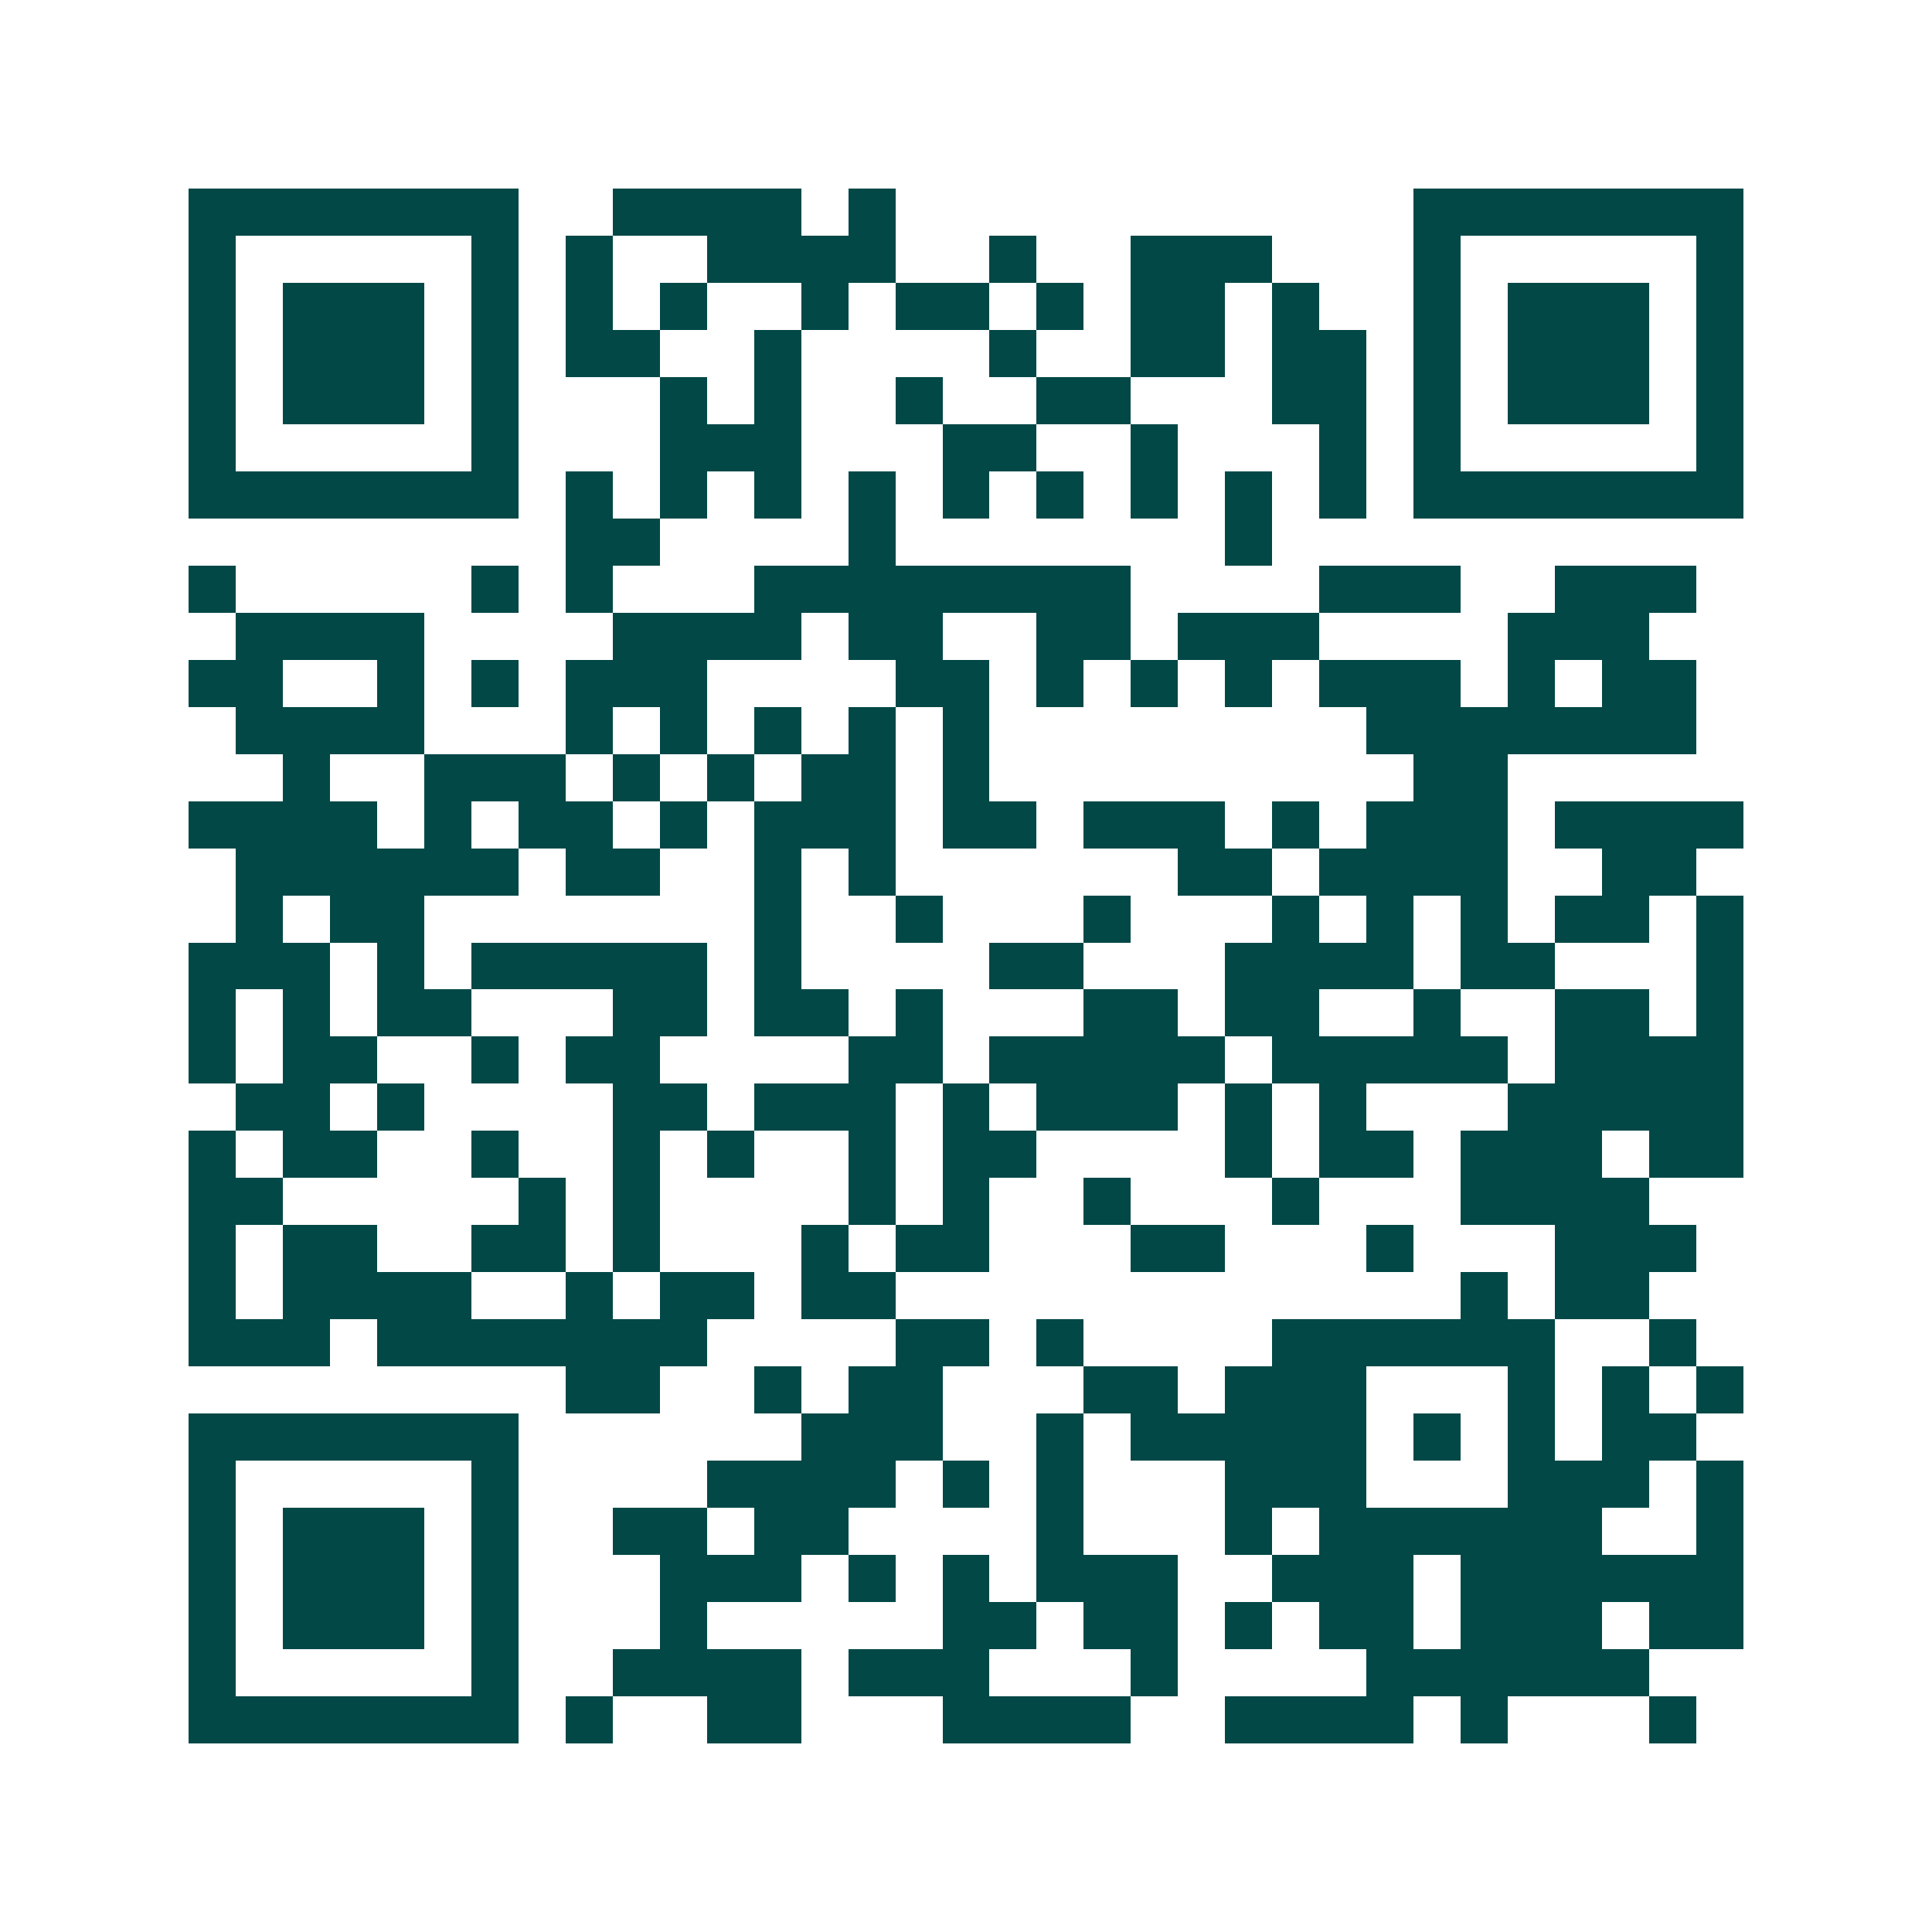 <svg xmlns="http://www.w3.org/2000/svg" width="200" height="200" viewBox="0 0 41 41" shape-rendering="crispEdges"><path fill="#ffffff" d="M0 0h41v41H0z"/><path stroke="#014847" d="M4 4.5h7m2 0h4m1 0h1m11 0h7M4 5.5h1m5 0h1m1 0h1m2 0h4m2 0h1m2 0h3m3 0h1m5 0h1M4 6.5h1m1 0h3m1 0h1m1 0h1m1 0h1m2 0h1m1 0h2m1 0h1m1 0h2m1 0h1m2 0h1m1 0h3m1 0h1M4 7.5h1m1 0h3m1 0h1m1 0h2m2 0h1m4 0h1m2 0h2m1 0h2m1 0h1m1 0h3m1 0h1M4 8.5h1m1 0h3m1 0h1m3 0h1m1 0h1m2 0h1m2 0h2m3 0h2m1 0h1m1 0h3m1 0h1M4 9.5h1m5 0h1m3 0h3m3 0h2m2 0h1m3 0h1m1 0h1m5 0h1M4 10.5h7m1 0h1m1 0h1m1 0h1m1 0h1m1 0h1m1 0h1m1 0h1m1 0h1m1 0h1m1 0h7M12 11.5h2m4 0h1m7 0h1M4 12.5h1m5 0h1m1 0h1m3 0h8m4 0h3m2 0h3M5 13.5h4m4 0h4m1 0h2m2 0h2m1 0h3m4 0h3M4 14.5h2m2 0h1m1 0h1m1 0h3m4 0h2m1 0h1m1 0h1m1 0h1m1 0h3m1 0h1m1 0h2M5 15.5h4m3 0h1m1 0h1m1 0h1m1 0h1m1 0h1m8 0h7M6 16.5h1m2 0h3m1 0h1m1 0h1m1 0h2m1 0h1m9 0h2M4 17.5h4m1 0h1m1 0h2m1 0h1m1 0h3m1 0h2m1 0h3m1 0h1m1 0h3m1 0h4M5 18.5h6m1 0h2m2 0h1m1 0h1m6 0h2m1 0h4m2 0h2M5 19.5h1m1 0h2m7 0h1m2 0h1m3 0h1m3 0h1m1 0h1m1 0h1m1 0h2m1 0h1M4 20.5h3m1 0h1m1 0h5m1 0h1m4 0h2m3 0h4m1 0h2m3 0h1M4 21.5h1m1 0h1m1 0h2m3 0h2m1 0h2m1 0h1m3 0h2m1 0h2m2 0h1m2 0h2m1 0h1M4 22.5h1m1 0h2m2 0h1m1 0h2m4 0h2m1 0h5m1 0h5m1 0h4M5 23.5h2m1 0h1m4 0h2m1 0h3m1 0h1m1 0h3m1 0h1m1 0h1m3 0h5M4 24.5h1m1 0h2m2 0h1m2 0h1m1 0h1m2 0h1m1 0h2m4 0h1m1 0h2m1 0h3m1 0h2M4 25.5h2m5 0h1m1 0h1m4 0h1m1 0h1m2 0h1m3 0h1m3 0h4M4 26.5h1m1 0h2m2 0h2m1 0h1m3 0h1m1 0h2m3 0h2m3 0h1m3 0h3M4 27.5h1m1 0h4m2 0h1m1 0h2m1 0h2m12 0h1m1 0h2M4 28.5h3m1 0h7m4 0h2m1 0h1m4 0h6m2 0h1M12 29.5h2m2 0h1m1 0h2m3 0h2m1 0h3m3 0h1m1 0h1m1 0h1M4 30.5h7m6 0h3m2 0h1m1 0h5m1 0h1m1 0h1m1 0h2M4 31.5h1m5 0h1m4 0h4m1 0h1m1 0h1m3 0h3m3 0h3m1 0h1M4 32.5h1m1 0h3m1 0h1m2 0h2m1 0h2m4 0h1m3 0h1m1 0h6m2 0h1M4 33.5h1m1 0h3m1 0h1m3 0h3m1 0h1m1 0h1m1 0h3m2 0h3m1 0h6M4 34.5h1m1 0h3m1 0h1m3 0h1m5 0h2m1 0h2m1 0h1m1 0h2m1 0h3m1 0h2M4 35.5h1m5 0h1m2 0h4m1 0h3m3 0h1m4 0h6M4 36.5h7m1 0h1m2 0h2m3 0h4m2 0h4m1 0h1m3 0h1"/></svg>
